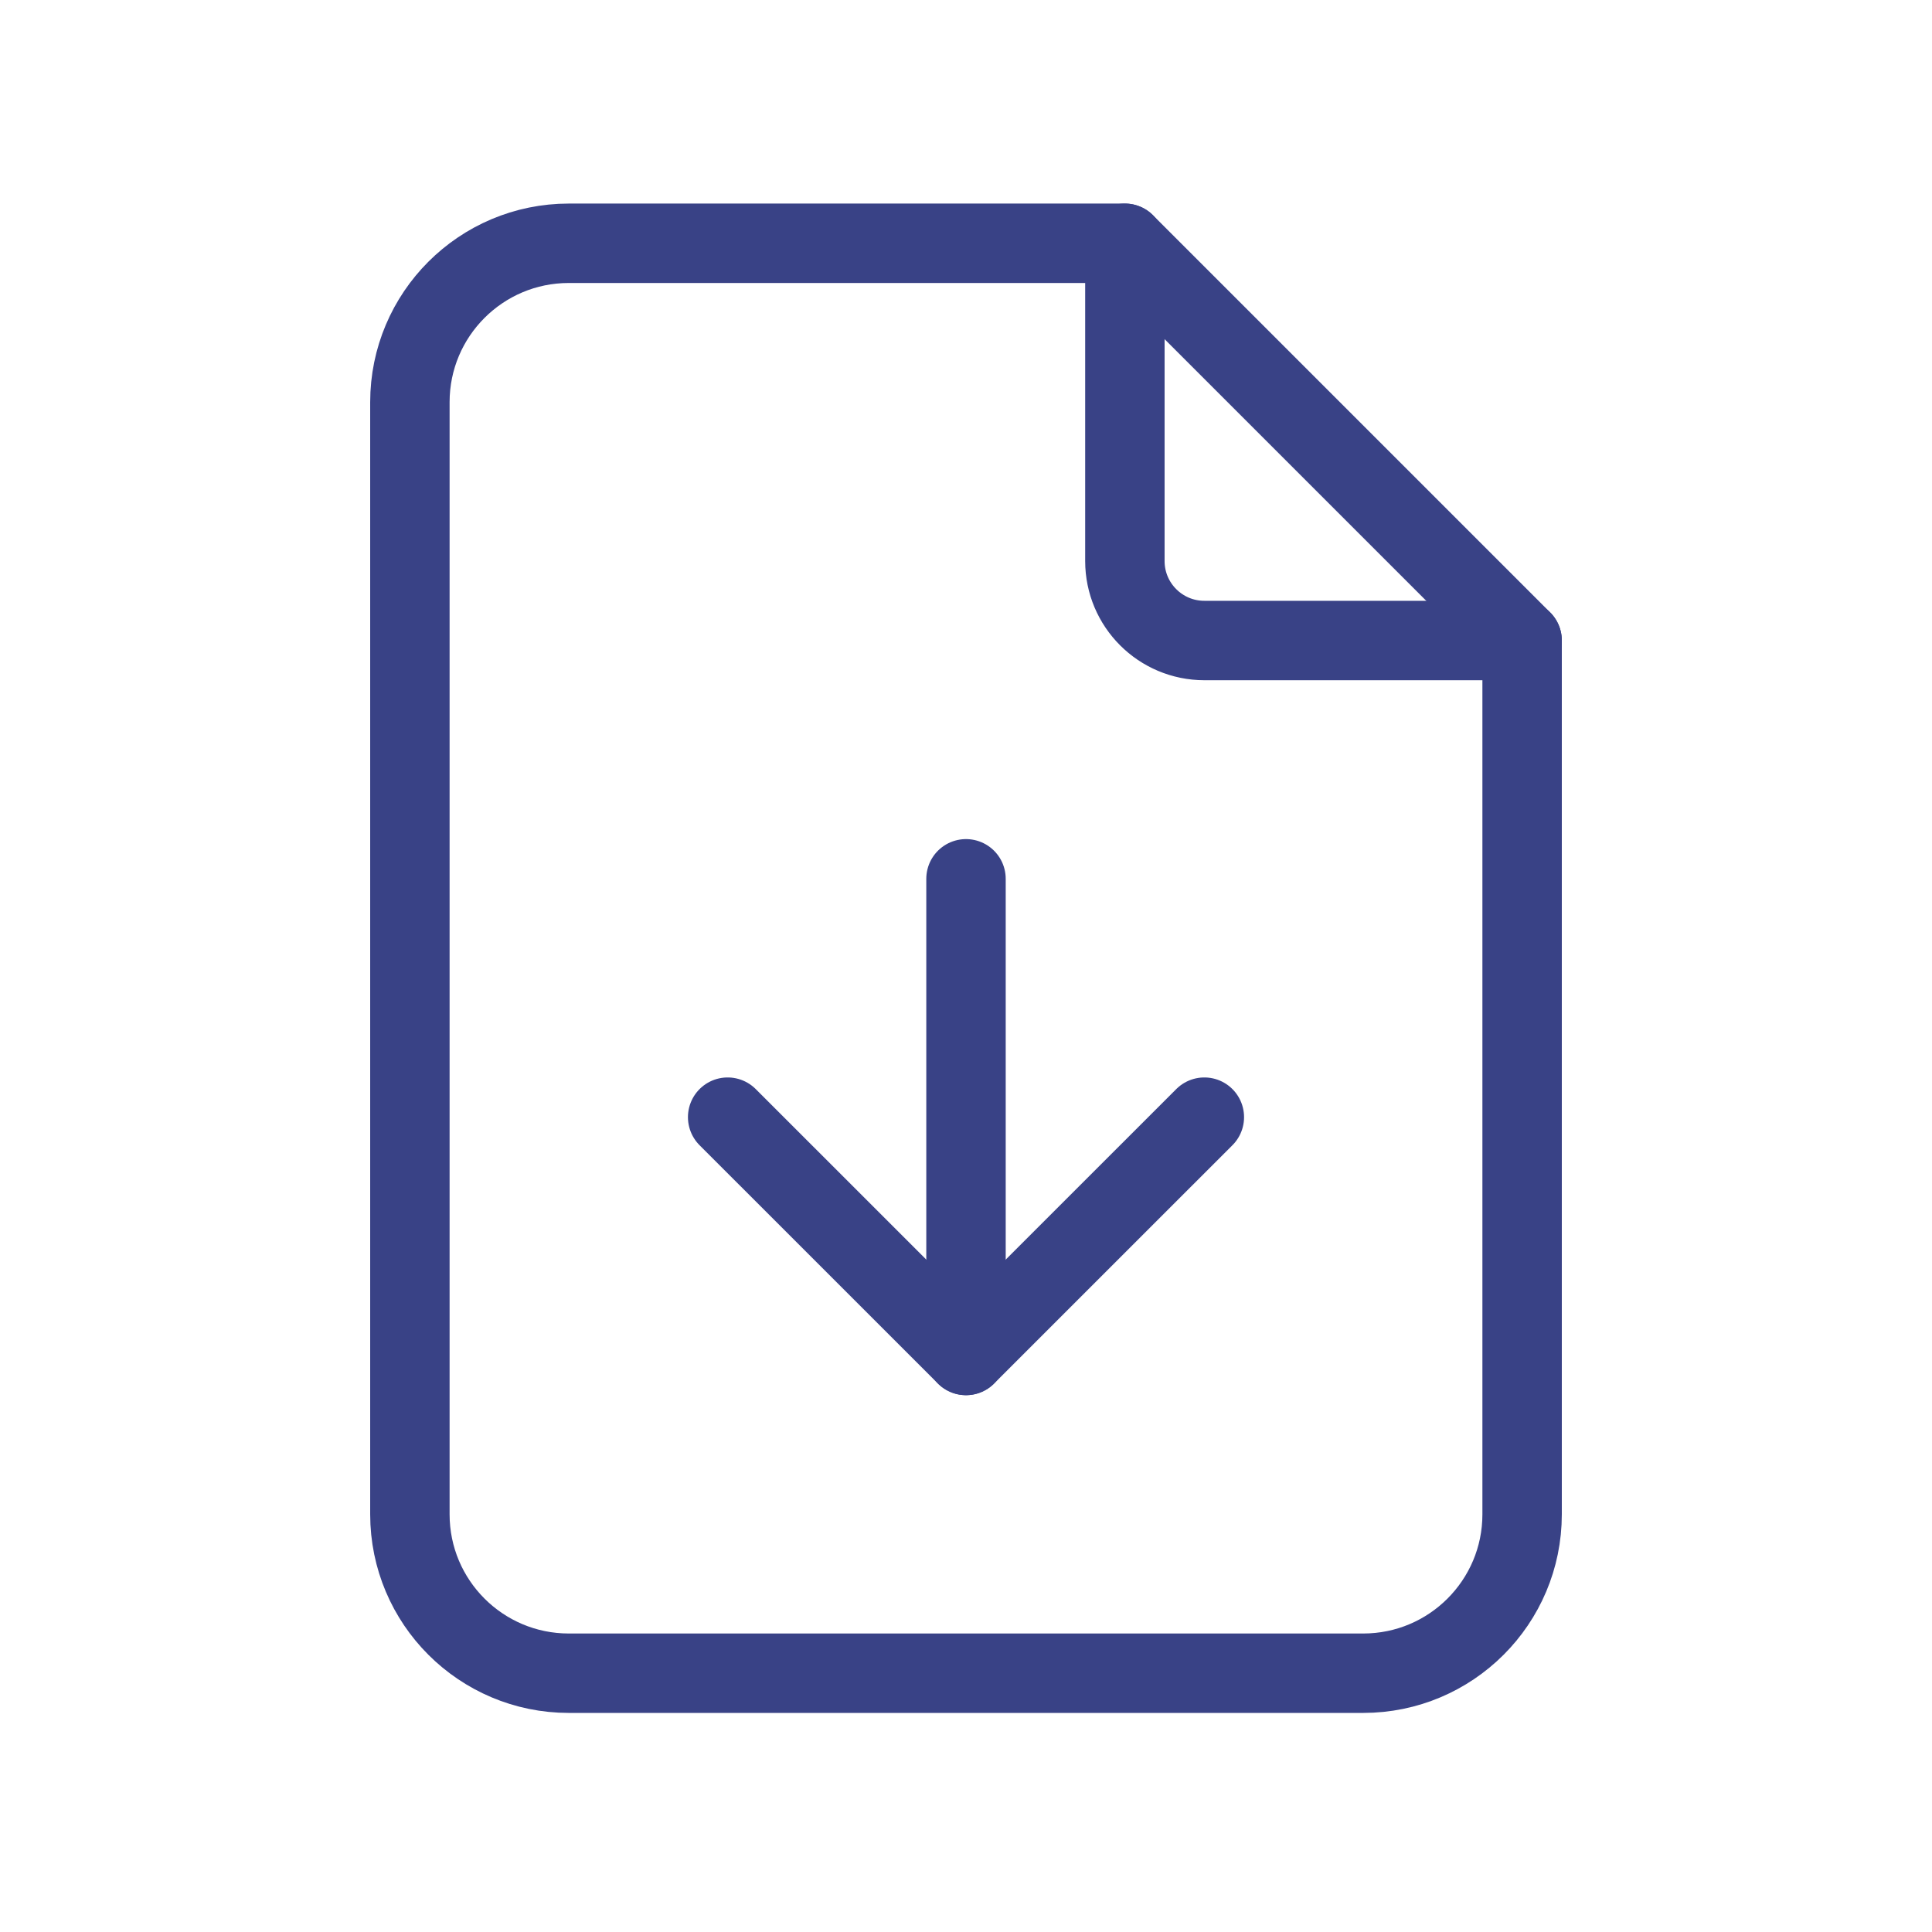 <svg width="38" height="38" viewBox="0 0 38 38" fill="none" xmlns="http://www.w3.org/2000/svg">
<path d="M22.125 4.785V11.035C22.125 11.898 22.825 12.598 23.688 12.598H29.938" stroke="#394286" stroke-width="1.562" stroke-linecap="round" stroke-linejoin="round"/>
<path fill-rule="evenodd" clip-rule="evenodd" d="M26.812 32.91H11.188C9.462 32.91 8.062 31.511 8.062 29.785V7.91C8.062 6.184 9.462 4.785 11.188 4.785H22.125L29.938 12.598V29.785C29.938 31.511 28.538 32.91 26.812 32.91Z" stroke="#394286" stroke-width="1.562" stroke-linecap="round" stroke-linejoin="round"/>
<path d="M19 17.285V26.66" stroke="#394286" stroke-width="1.562" stroke-linecap="round" stroke-linejoin="round"/>
<path d="M14.312 21.973L19 26.66L23.688 21.973" stroke="#394286" stroke-width="1.562" stroke-linecap="round" stroke-linejoin="round"/>
</svg>
